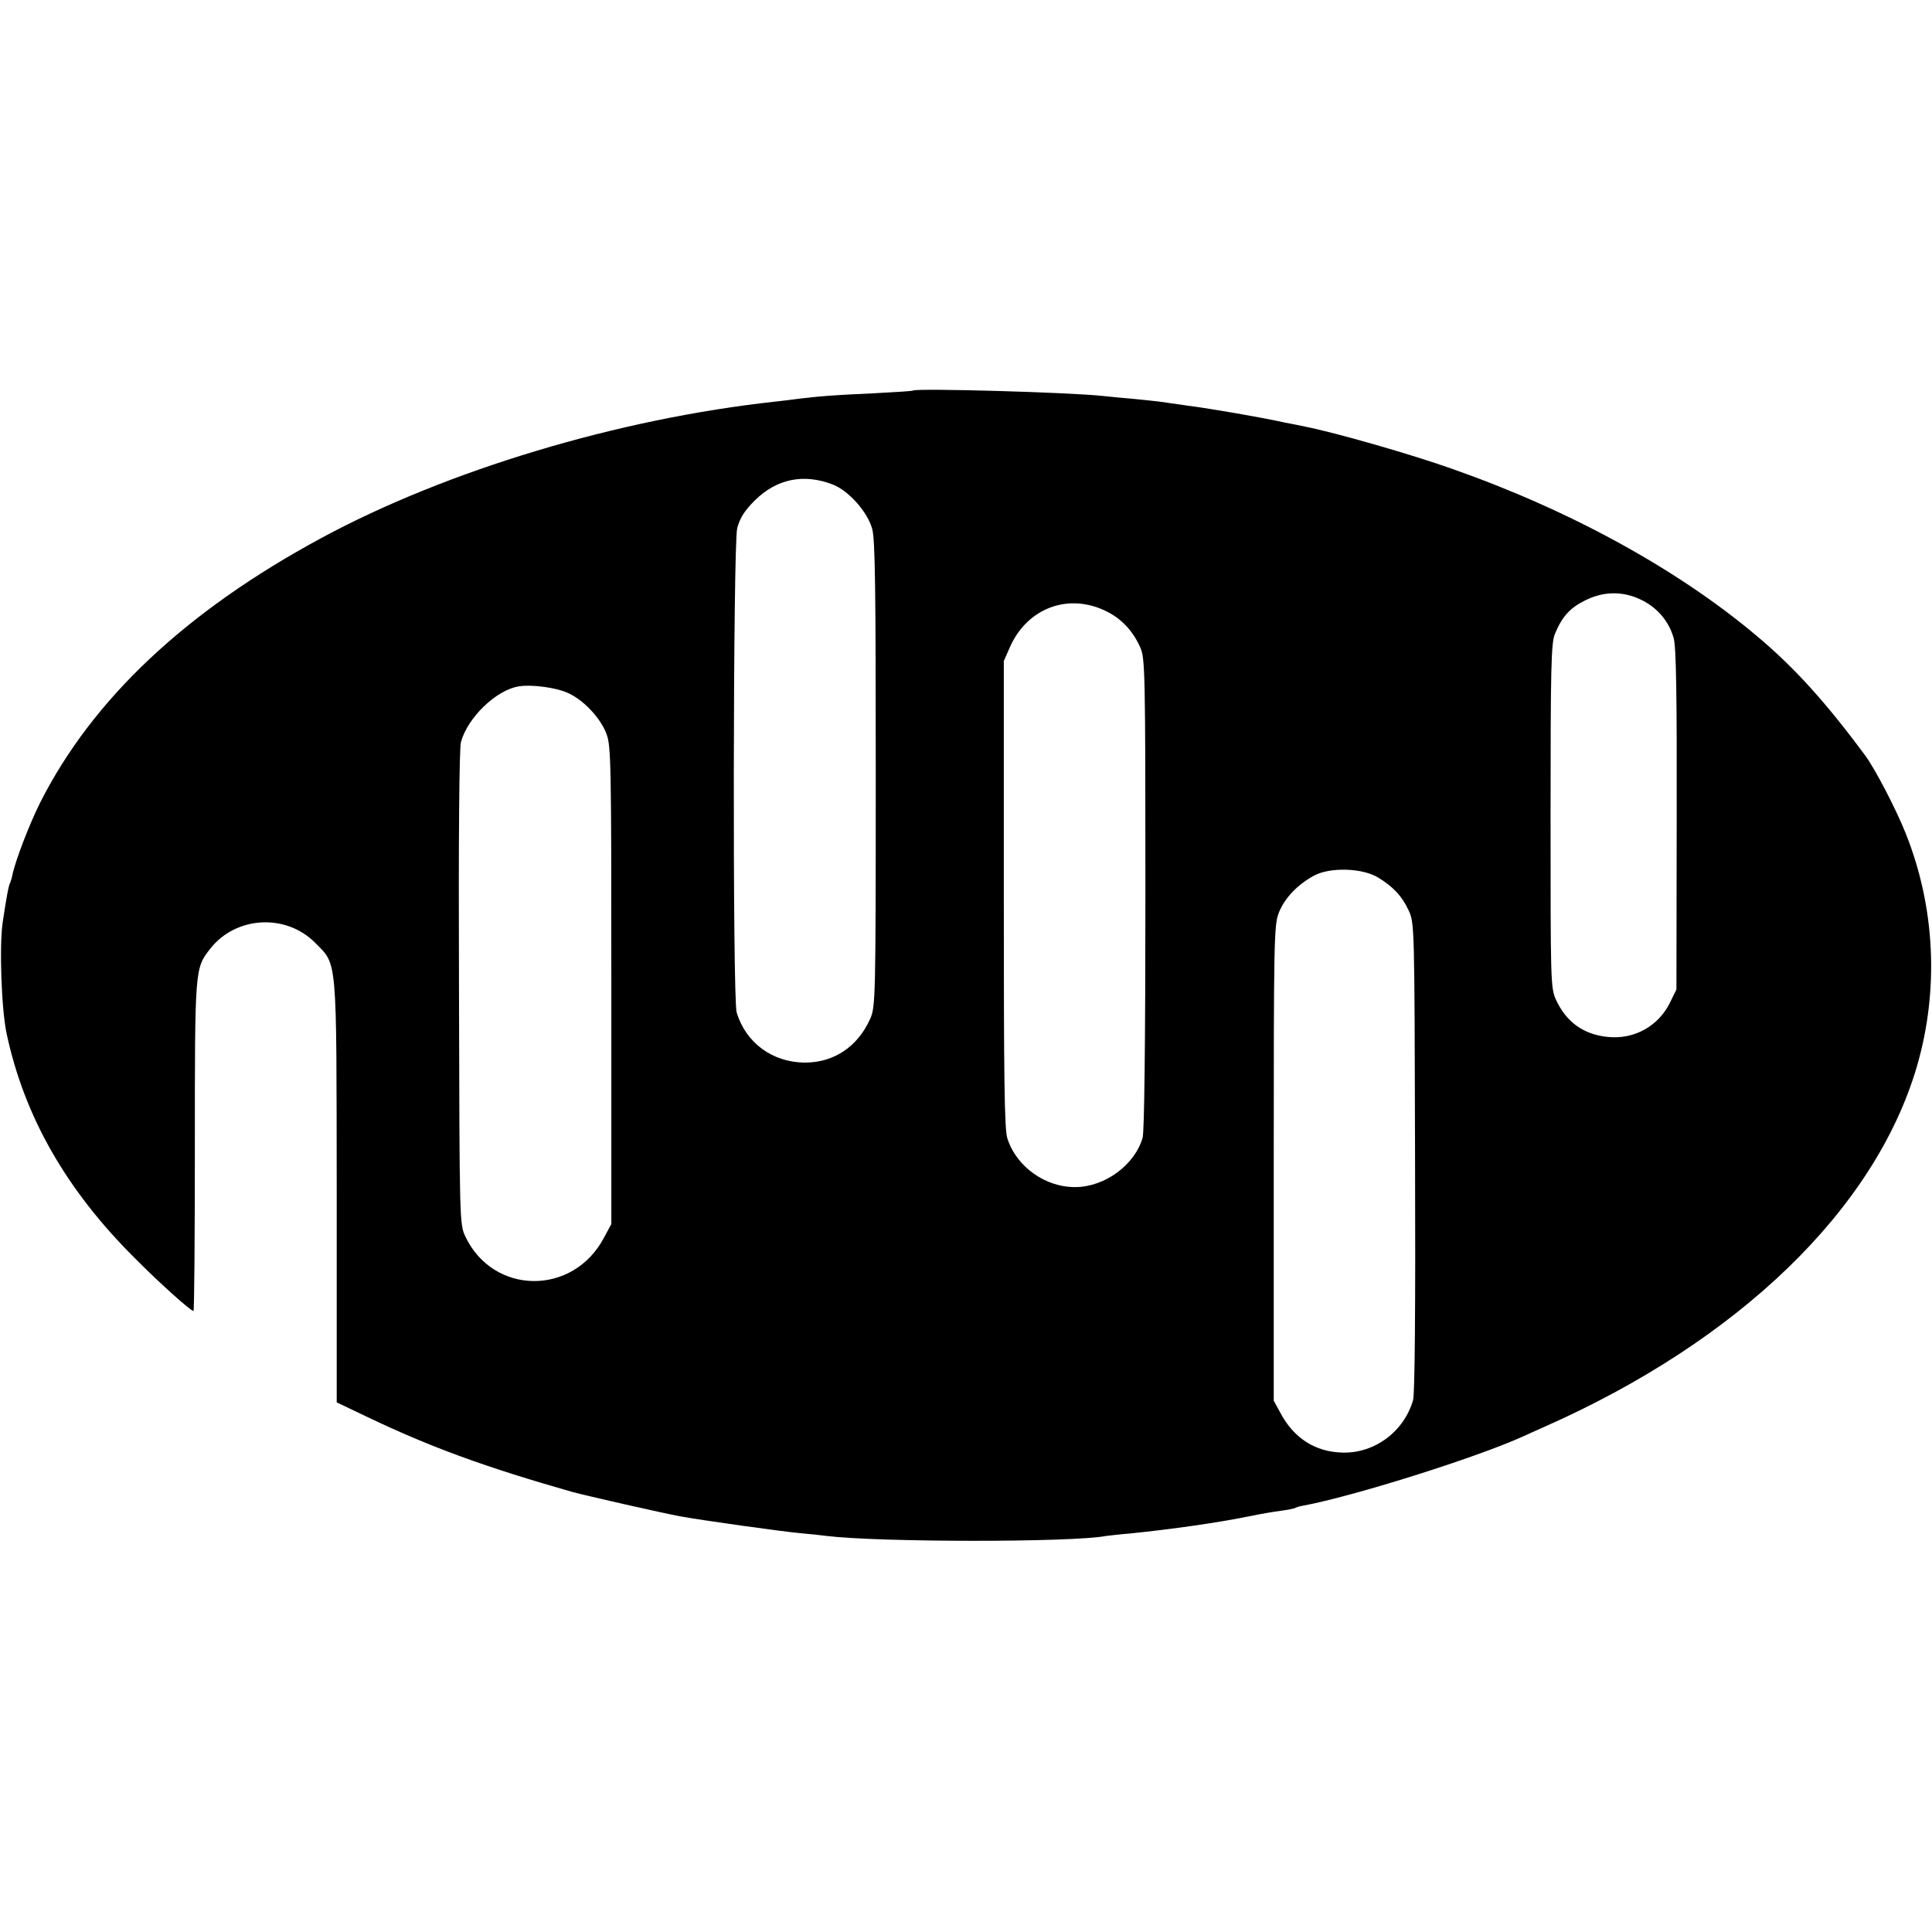 <?xml version="1.0" standalone="no"?>
<!DOCTYPE svg PUBLIC "-//W3C//DTD SVG 20010904//EN"
 "http://www.w3.org/TR/2001/REC-SVG-20010904/DTD/svg10.dtd">
<svg version="1.0" xmlns="http://www.w3.org/2000/svg"
 width="700pt" height="700pt" viewBox="0 0 700 700"
 preserveAspectRatio="xMidYMid meet">
<g transform="translate(0,700) scale(0.1,-0.1)"
fill="#000000" stroke="none">
<path d="M3308 5585 c-2 -2 -66 -6 -143 -10 -149 -7 -178 -9 -265 -19 -30 -4
-71 -9 -90 -11 -570 -62 -1191 -249 -1645 -494 -491 -265 -829 -583 -1019
-958 -40 -80 -91 -213 -101 -263 -2 -11 -6 -23 -8 -28 -5 -7 -13 -48 -27 -142
-13 -86 -5 -316 14 -405 64 -300 216 -567 466 -815 87 -88 201 -190 211 -190
3 0 5 269 5 598 0 648 0 643 56 715 93 118 274 128 380 21 81 -82 77 -41 78
-902 l0 -763 113 -54 c229 -109 423 -180 742 -271 48 -13 329 -77 390 -88 69
-13 375 -56 435 -61 36 -3 79 -8 95 -10 185 -23 889 -24 1013 0 9 1 49 6 87 9
149 15 324 40 430 62 39 8 90 17 115 20 24 3 48 8 52 10 5 3 18 7 31 9 178 33
618 171 792 249 17 8 53 24 80 36 705 312 1198 788 1350 1305 81 277 67 577
-40 845 -34 86 -113 238 -148 284 -142 192 -256 318 -392 432 -286 241 -676
455 -1100 604 -148 53 -428 133 -535 154 -14 3 -47 10 -75 15 -85 19 -266 50
-350 61 -44 6 -91 13 -105 15 -14 2 -56 6 -95 10 -38 3 -86 8 -105 10 -127 14
-681 29 -692 20z m-292 -340 c58 -22 127 -99 144 -161 11 -37 13 -222 13 -889
0 -815 -1 -843 -20 -886 -45 -101 -131 -159 -237 -159 -118 1 -214 72 -247
182 -15 52 -13 1692 2 1754 10 37 25 62 64 101 79 78 176 98 281 58z m2934
-420 c57 -29 97 -77 114 -137 9 -32 12 -199 11 -658 l-1 -615 -23 -47 c-42
-86 -130 -135 -226 -125 -89 9 -151 55 -188 136 -19 43 -19 69 -19 666 0 541
2 626 16 659 26 62 54 93 108 120 69 35 141 35 208 1z m-1939 -41 c52 -26 94
-70 120 -129 18 -38 19 -89 19 -890 0 -555 -4 -863 -10 -887 -28 -98 -136
-178 -242 -179 -109 -2 -215 73 -248 176 -11 31 -13 220 -13 885 l0 845 22 50
c63 143 214 199 352 129z m-1955 -294 c56 -24 119 -90 141 -148 17 -44 18
-101 18 -912 l0 -865 -27 -50 c-112 -211 -401 -208 -502 5 -21 45 -21 52 -23
899 -2 552 1 867 7 892 24 89 128 189 209 202 46 8 135 -4 177 -23z m2938
-670 c54 -33 86 -67 110 -119 21 -46 21 -55 23 -891 2 -554 -1 -858 -7 -882
-32 -114 -139 -194 -255 -191 -99 2 -178 52 -227 146 l-23 42 0 860 c0 804 1
863 18 907 21 54 68 103 129 136 59 31 176 27 232 -8z"/>
</g>
</svg>
